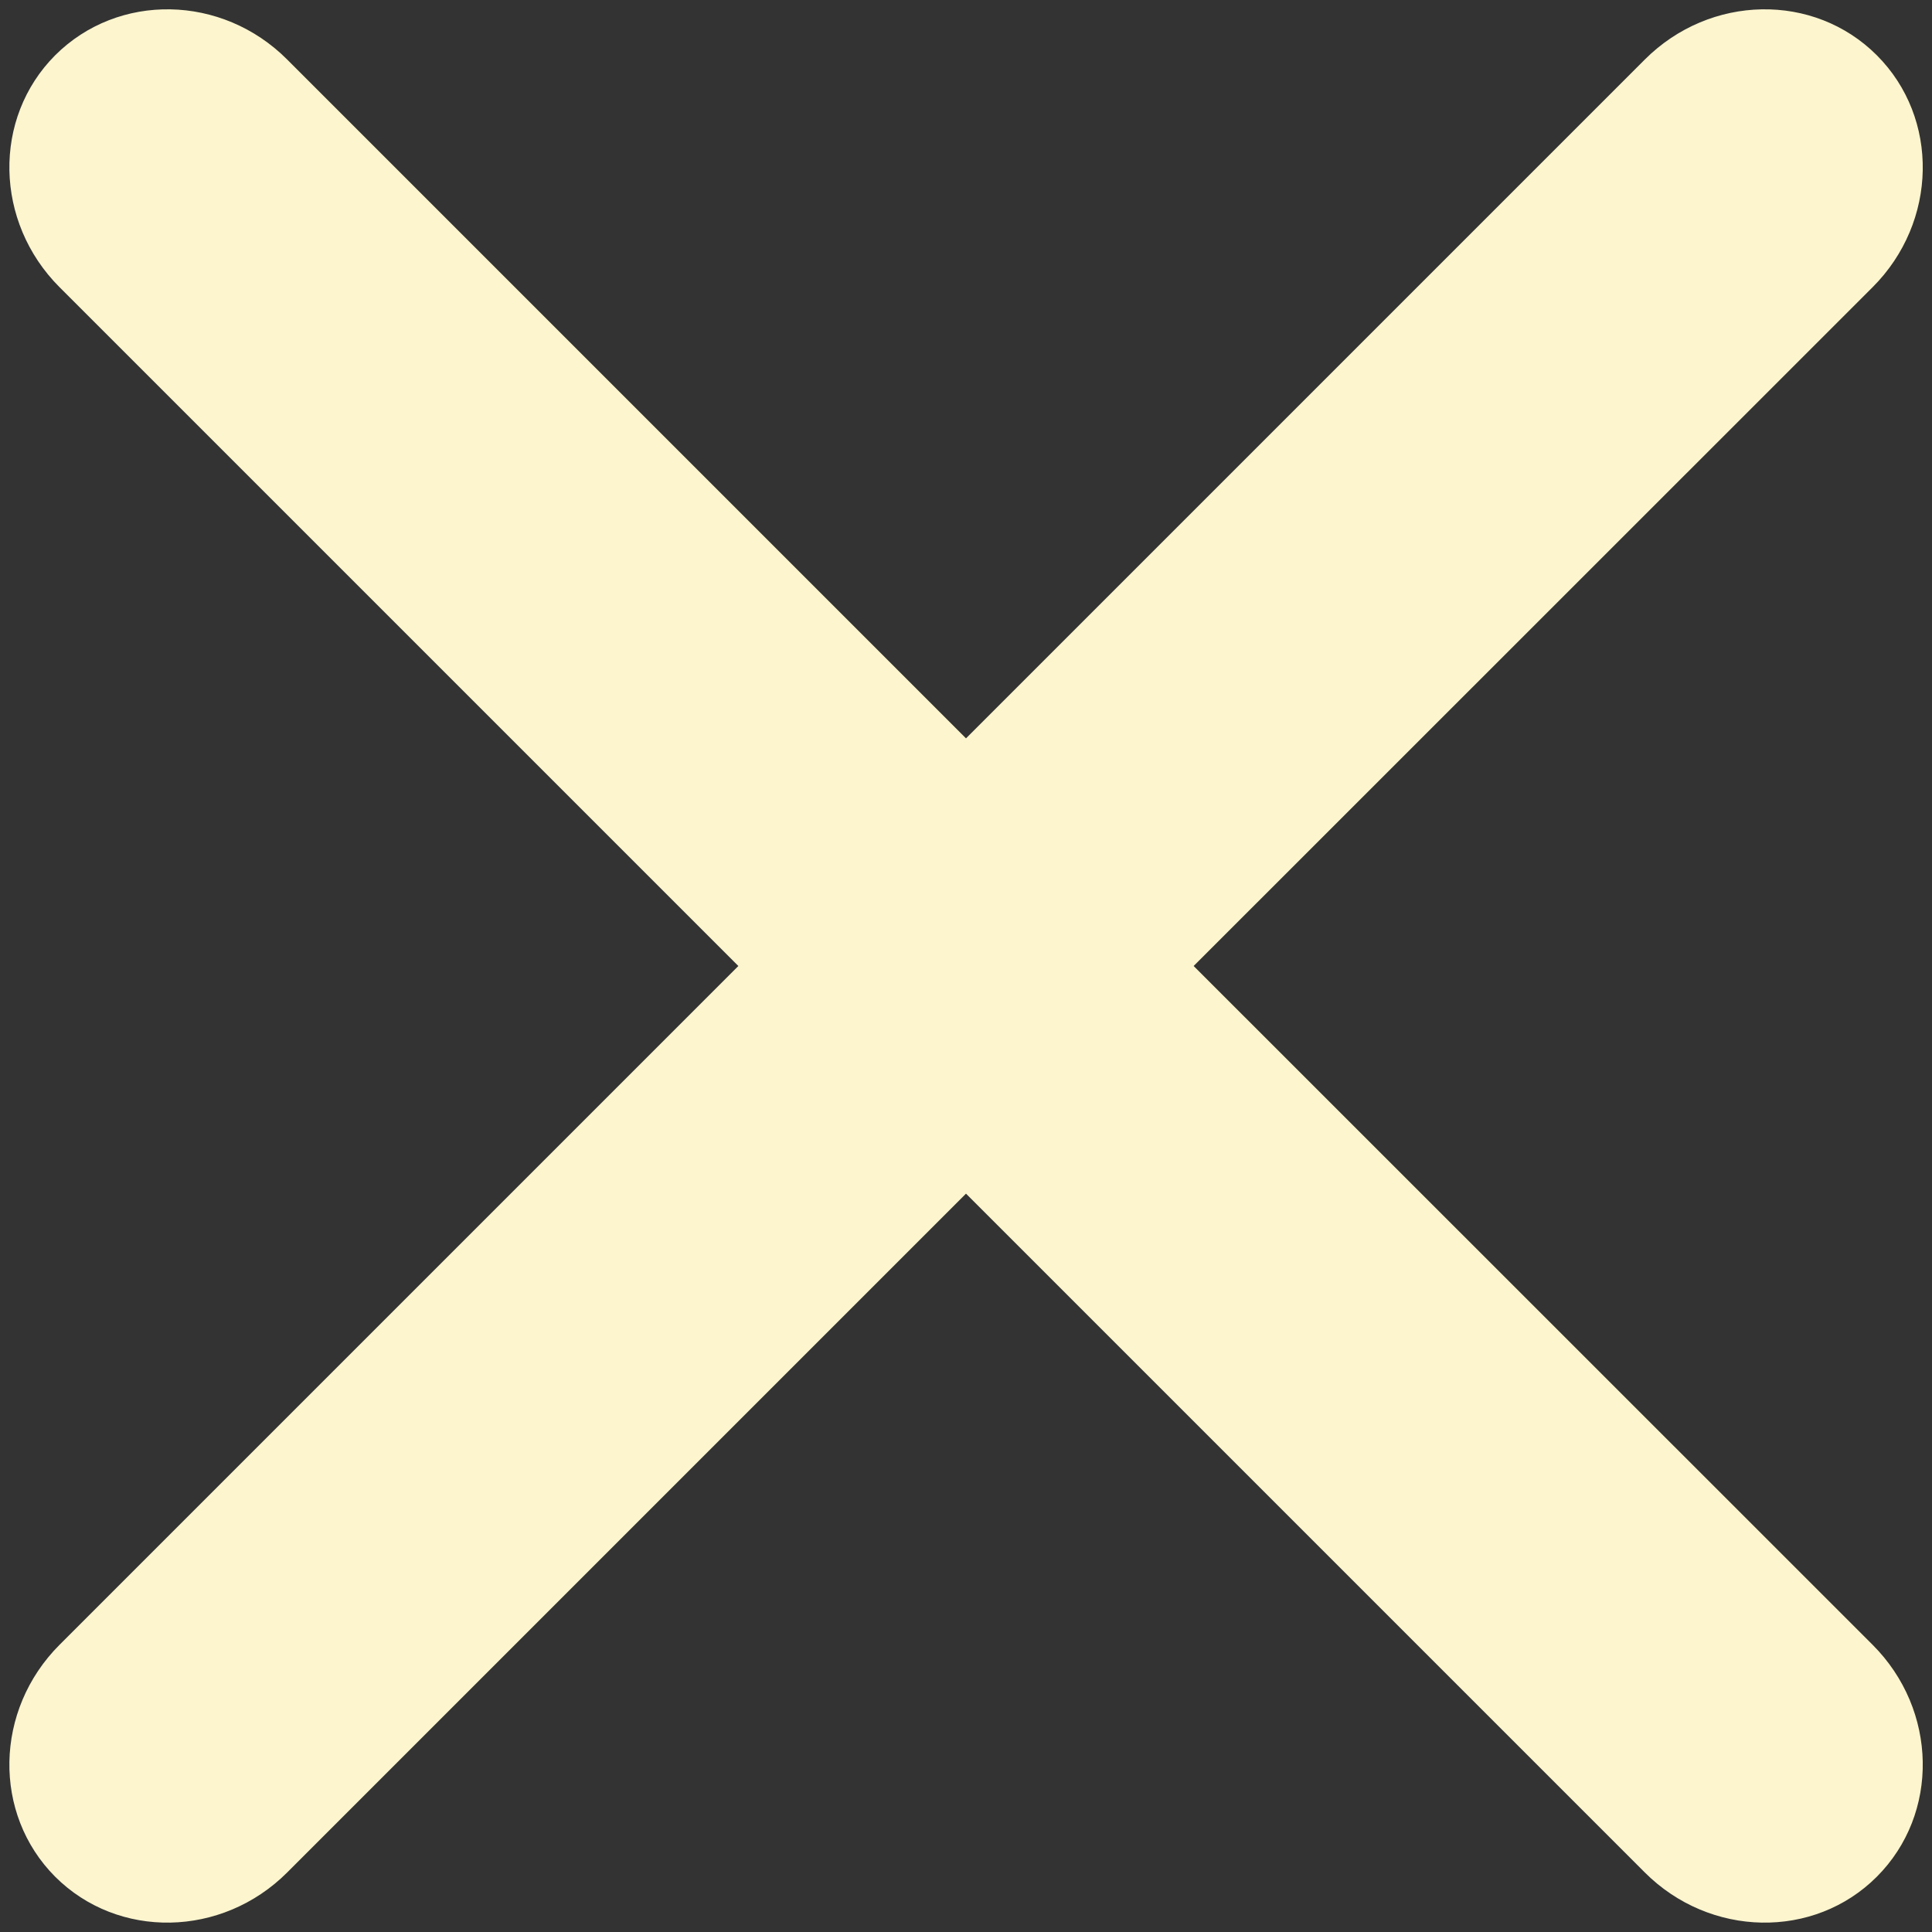 <svg width="12" height="12" viewBox="0 0 12 12" fill="none" xmlns="http://www.w3.org/2000/svg">
<rect x="0" y="0" width="12" height="12" fill="#333333" stroke="none"/>
<path fill-rule="evenodd" clip-rule="evenodd" d="M10.216 11.63C10.621 12.035 11.267 12.047 11.657 11.657C12.048 11.266 12.036 10.621 11.631 10.216L7.414 6L11.631 1.784C12.036 1.379 12.048 0.734 11.657 0.343C11.267 -0.047 10.622 -0.036 10.216 0.37L6 4.586L1.784 0.37C1.379 -0.036 0.734 -0.047 0.343 0.343C-0.047 0.734 -0.035 1.379 0.37 1.784L4.586 6L0.37 10.216C-0.035 10.621 -0.047 11.266 0.343 11.657C0.734 12.047 1.379 12.035 1.784 11.63L6 7.414L10.216 11.63Z" fill="#FCF5CE"/>
</svg>
